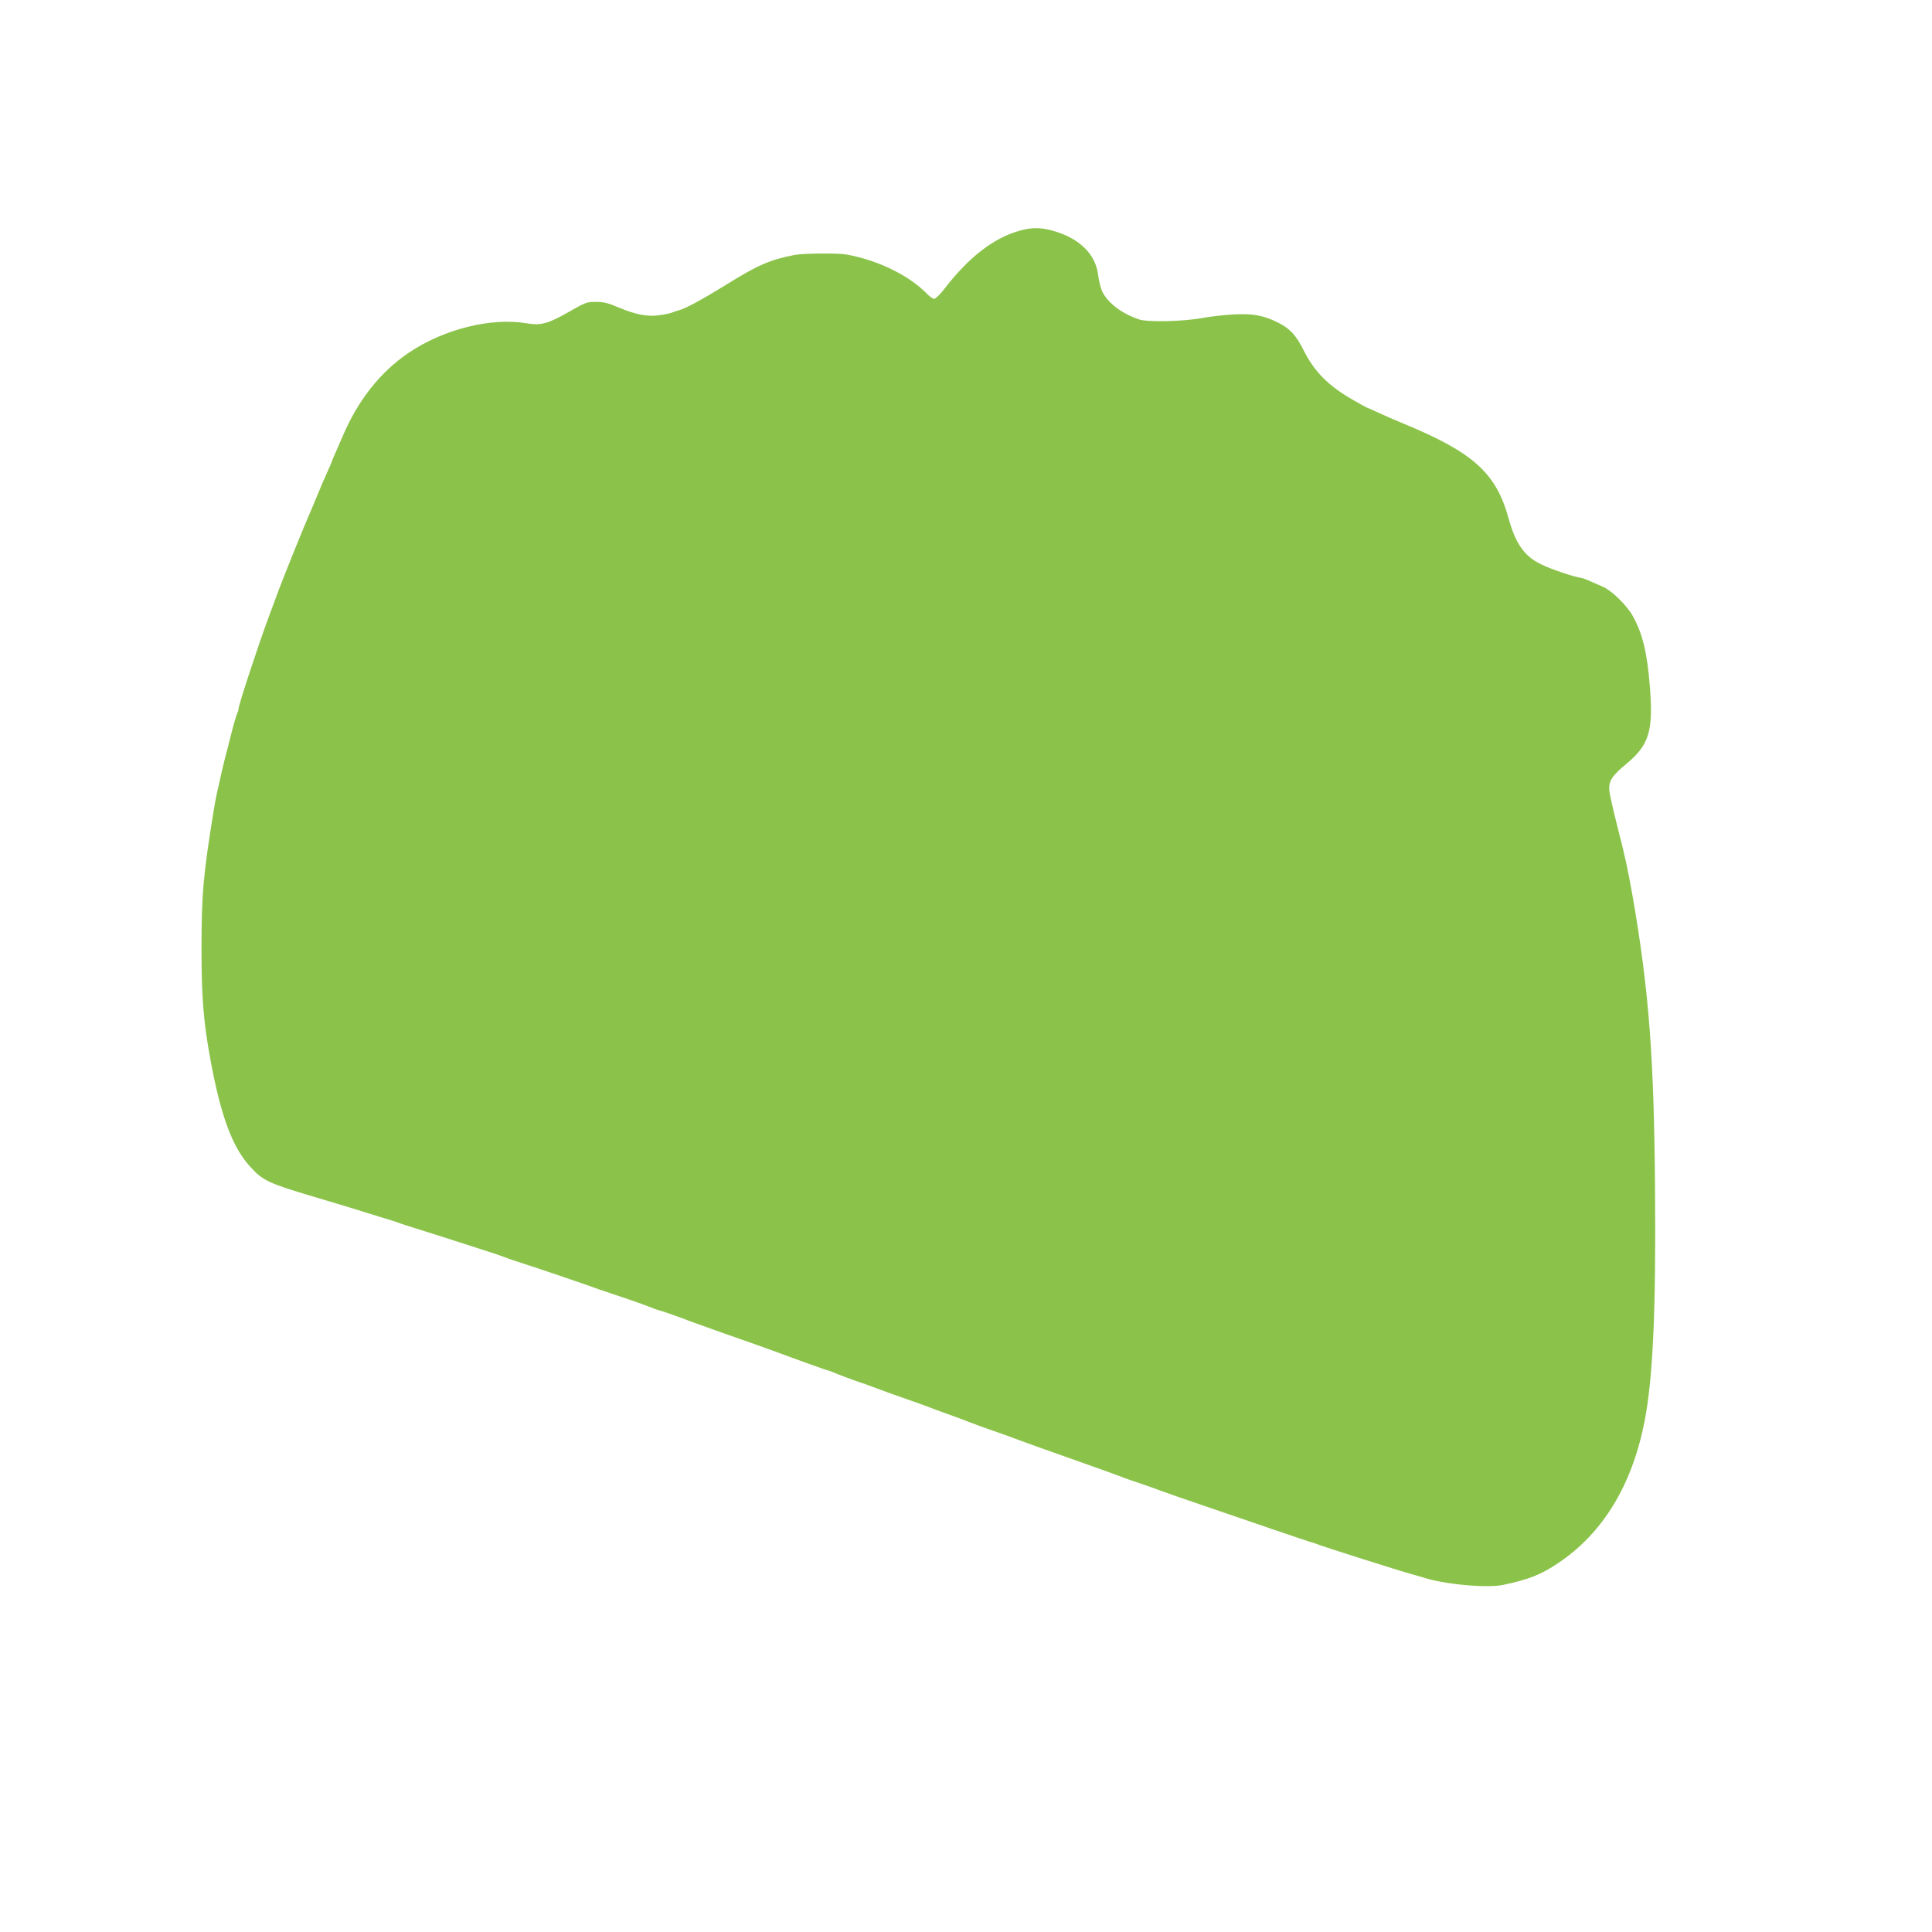 <?xml version="1.0" standalone="no"?>
<!DOCTYPE svg PUBLIC "-//W3C//DTD SVG 20010904//EN"
 "http://www.w3.org/TR/2001/REC-SVG-20010904/DTD/svg10.dtd">
<svg version="1.0" xmlns="http://www.w3.org/2000/svg"
 width="1280pt" height="1280pt" viewBox="0 0 1280 1280"
 preserveAspectRatio="xMidYMid meet">
<g transform="translate(0,1280) scale(0.1,-0.1)"
fill="#8bc34a" stroke="none">
<path d="M6753 11271 c-172 -49 -334 -175 -495 -383 -29 -38 -60 -68 -69 -68
-8 0 -28 14 -45 31 -118 123 -328 226 -537 263 -56 10 -284 8 -342 -3 -162
-31 -245 -67 -455 -198 -152 -94 -268 -157 -310 -168 -14 -3 -34 -10 -45 -15
-11 -5 -49 -13 -84 -18 -81 -12 -157 3 -273 51 -69 30 -100 37 -150 37 -60 0
-71 -4 -175 -64 -141 -81 -190 -94 -284 -78 -233 40 -547 -38 -778 -193 -192
-129 -342 -319 -445 -565 -8 -19 -26 -61 -40 -92 -14 -31 -26 -59 -26 -62 0
-2 -13 -33 -29 -68 -16 -35 -46 -103 -66 -153 -20 -49 -45 -108 -55 -131 -27
-59 -167 -406 -202 -499 -16 -44 -45 -123 -65 -175 -72 -194 -203 -592 -203
-618 0 -7 -4 -20 -9 -30 -5 -9 -24 -73 -41 -142 -17 -69 -35 -138 -40 -155 -4
-16 -15 -64 -25 -105 -9 -41 -20 -93 -26 -115 -5 -22 -14 -69 -20 -105 -73
-447 -84 -572 -84 -935 0 -324 13 -485 59 -735 69 -374 145 -580 263 -709 84
-93 120 -110 423 -200 175 -52 243 -73 285 -86 22 -7 87 -27 145 -45 58 -17
114 -35 125 -39 11 -5 36 -13 55 -19 41 -12 451 -143 560 -179 41 -13 84 -28
95 -33 11 -5 70 -25 130 -44 88 -28 426 -143 495 -169 8 -3 58 -20 110 -37 91
-30 213 -73 255 -91 11 -4 31 -11 45 -14 25 -7 147 -50 185 -66 11 -4 99 -36
195 -70 175 -61 372 -131 400 -142 106 -40 291 -106 310 -112 24 -6 38 -11 90
-33 26 -11 151 -56 160 -58 3 0 12 -3 20 -7 77 -29 203 -75 285 -103 55 -19
109 -39 120 -43 11 -5 61 -23 110 -41 95 -34 106 -38 170 -63 22 -9 85 -32
140 -51 55 -19 132 -46 170 -61 72 -27 150 -55 405 -145 143 -50 266 -95 305
-110 11 -5 63 -23 115 -40 52 -18 104 -36 115 -41 11 -4 72 -26 135 -48 492
-169 850 -291 875 -298 11 -2 29 -9 40 -13 29 -13 559 -181 630 -200 17 -5 62
-17 100 -29 145 -41 404 -63 505 -41 167 35 251 68 363 144 295 197 489 514
572 936 56 284 77 734 70 1550 -7 869 -40 1308 -149 1935 -33 186 -47 250
-102 466 -26 101 -49 205 -52 231 -5 63 17 98 114 178 150 124 178 217 155
509 -18 228 -48 352 -114 471 -39 69 -136 165 -196 192 -73 33 -131 57 -139
58 -45 5 -203 57 -271 91 -111 53 -169 135 -216 304 -83 302 -234 438 -700
630 -49 20 -123 52 -163 71 -41 19 -75 34 -77 34 -2 0 -43 23 -92 51 -164 94
-255 187 -326 328 -49 99 -92 145 -168 183 -98 49 -165 61 -296 55 -65 -4
-156 -14 -203 -23 -126 -24 -366 -30 -424 -10 -118 40 -212 113 -246 191 -9
22 -20 67 -24 99 -16 145 -129 253 -314 301 -76 19 -131 18 -209 -4z"/>
</g>
</svg>
